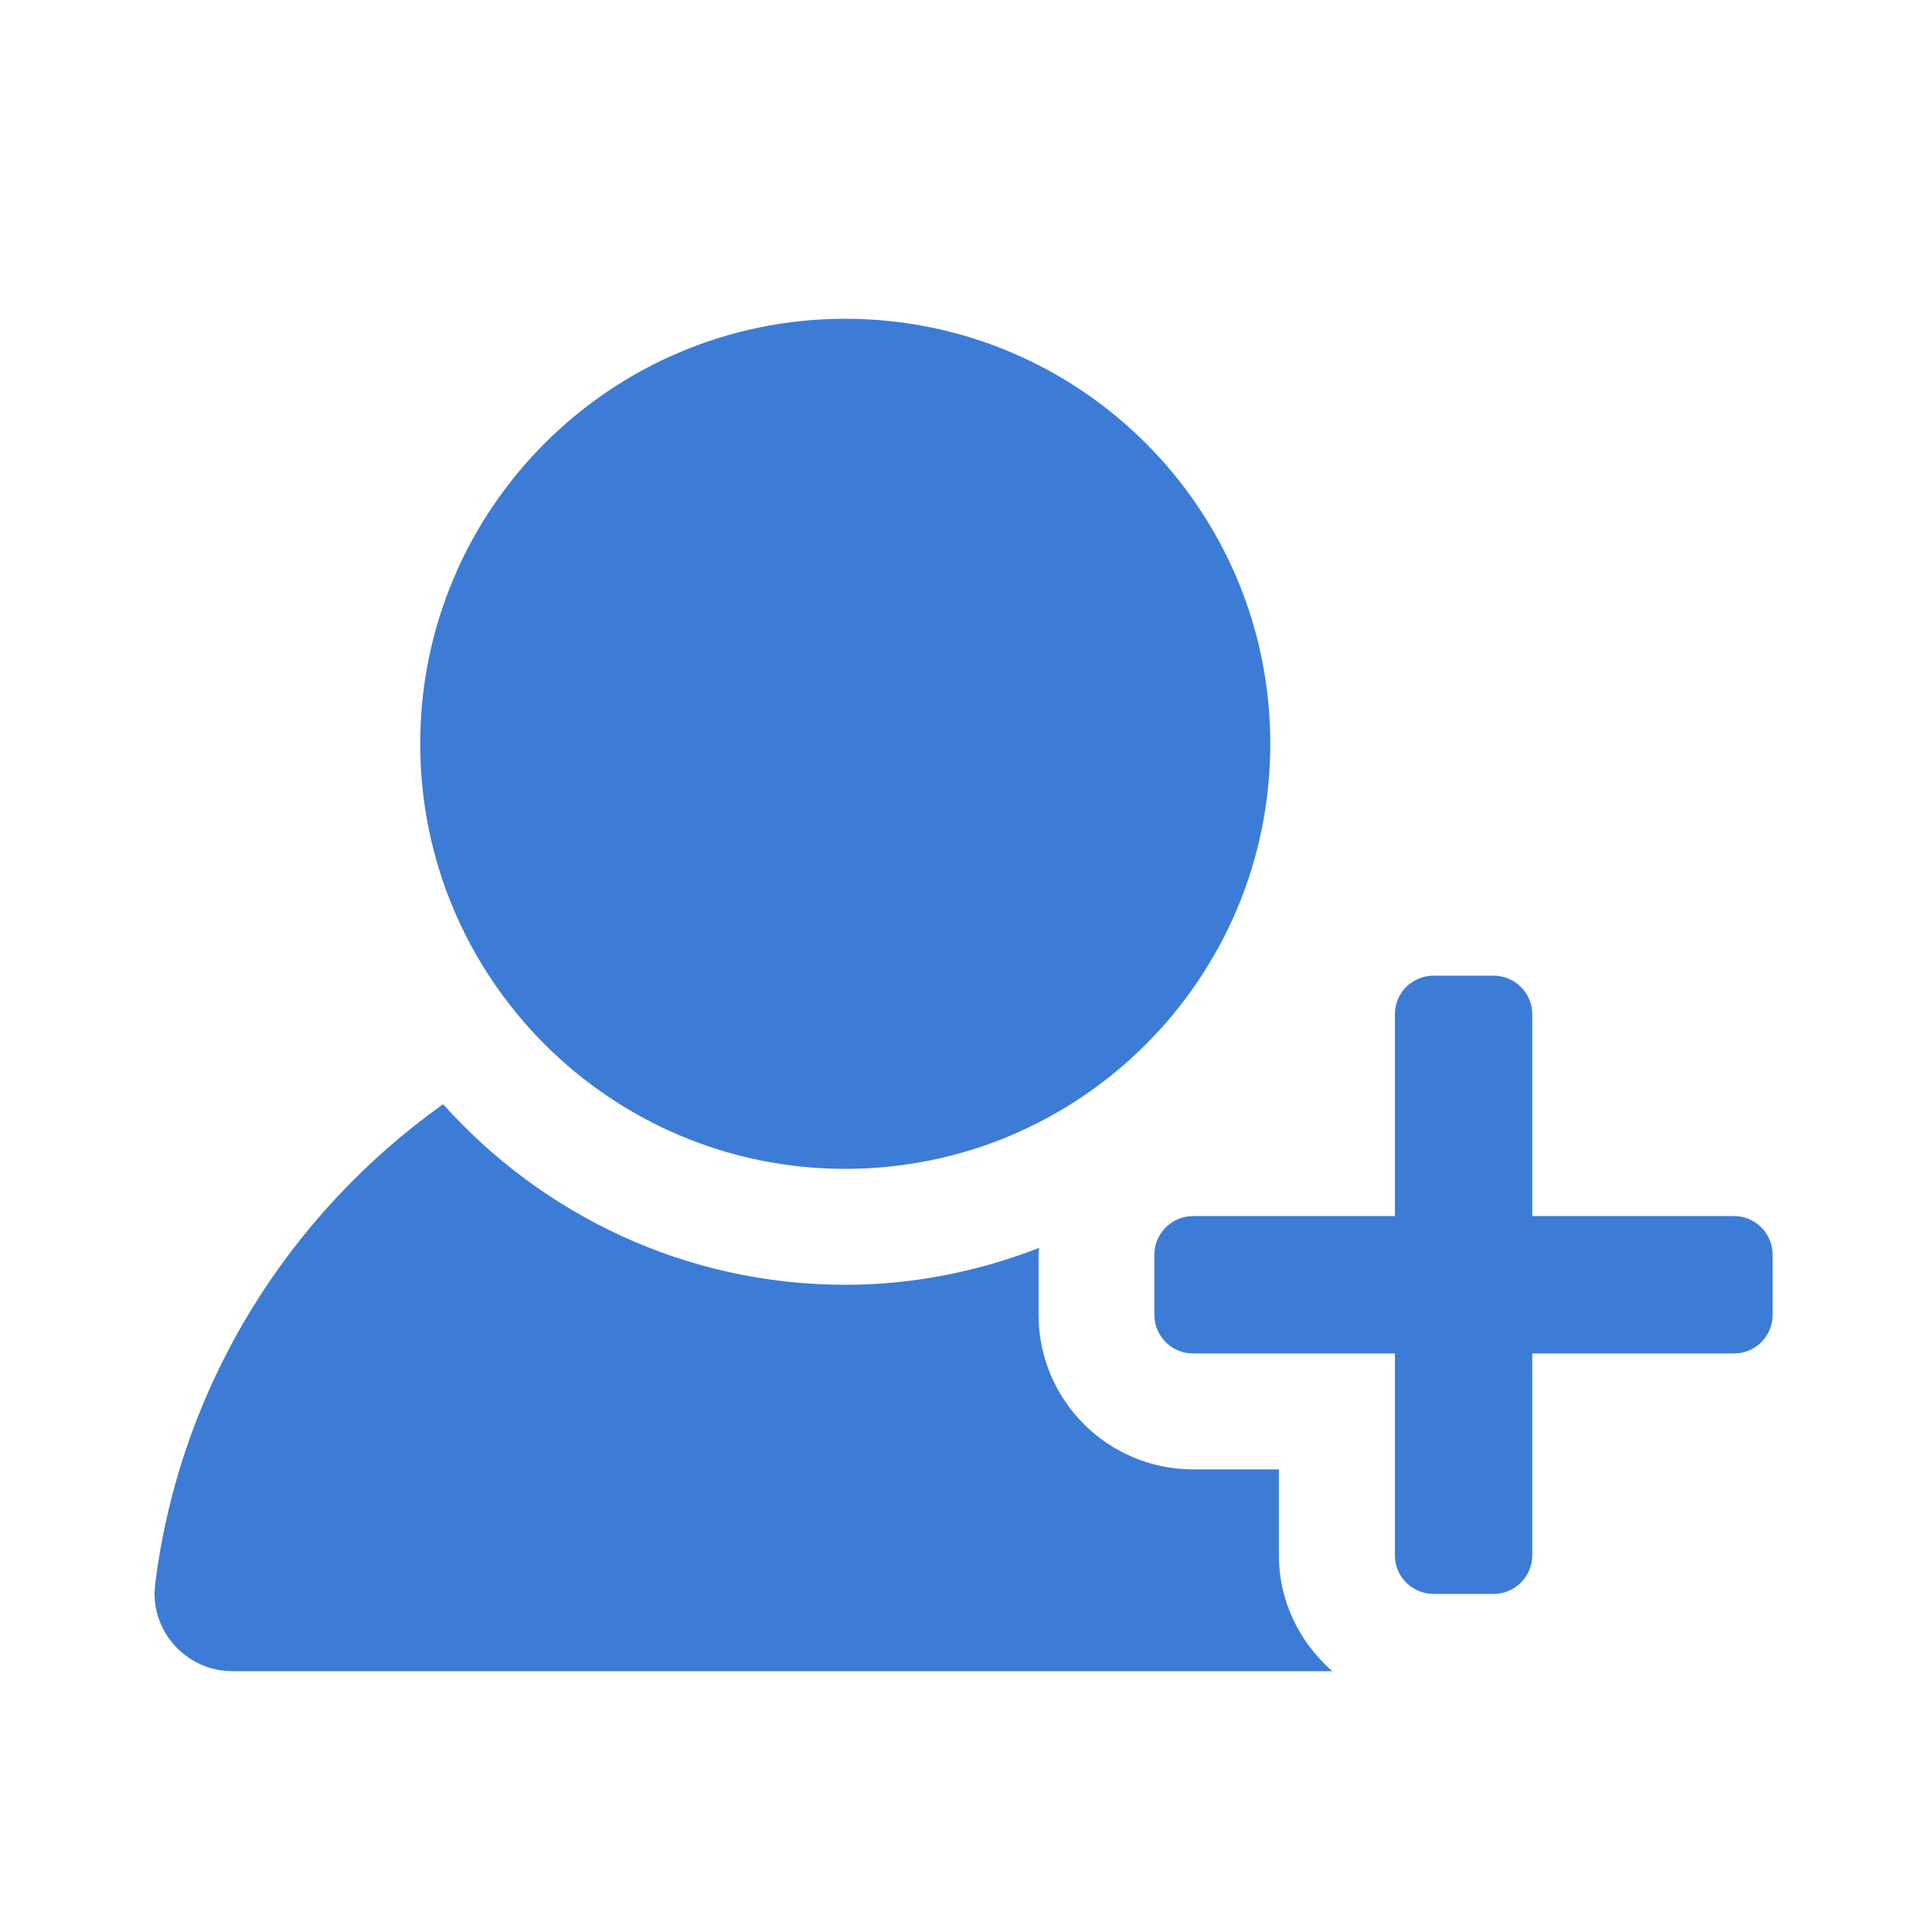 <?xml version="1.0" encoding="UTF-8" standalone="no"?>
<svg width="20px" height="20px" viewBox="0 0 20 20" version="1.1" xmlns="http://www.w3.org/2000/svg" xmlns:xlink="http://www.w3.org/1999/xlink">
    <!-- Generator: Sketch 46.1 (44463) - http://www.bohemiancoding.com/sketch -->
    <title>nav_icon_regist</title>
    <desc>Created with Sketch.</desc>
    <defs></defs>
    <g id="Symbols" stroke="none" stroke-width="1" fill="none" fill-rule="evenodd">
        <g id="login" transform="translate(-45, -28)">
            <g id="signup" transform="translate(45, 28.9)">
                <rect id="bg" fill-opacity="0" fill="#FFFFFF" x="0.4" y="0" width="19.2" height="19.2"></rect>
                <path d="M13.239,15.2 L13.239,14.311 L12.351,14.311 C11.468,14.311 10.751,13.594 10.751,12.711 L10.751,12.089 C10.751,12.065 10.756,12.042 10.758,12.018 C10.134,12.26 9.459,12.4 8.751,12.4 C7.097,12.4 5.613,11.675 4.587,10.531 C2.982,11.673 1.861,13.451 1.606,15.502 C1.547,15.978 1.926,16.4 2.406,16.4 L13.792,16.4 C13.456,16.106 13.239,15.681 13.239,15.2" id="Fill-5" fill="#3C7CD6"></path>
                <path d="M13.15,6.8 C13.15,9.23 11.181,11.2 8.75,11.2 C6.321,11.2 4.35,9.23 4.35,6.8 C4.35,4.37 6.321,2.4 8.75,2.4 C11.181,2.4 13.15,4.37 13.15,6.8" id="Fill-1" fill="#3C7CD6"></path>
                <path d="M15.462,9.2 C15.682,9.2 15.862,9.379 15.862,9.6 L15.862,11.689 L17.95,11.689 C18.172,11.689 18.35,11.868 18.35,12.089 L18.35,12.711 C18.35,12.932 18.172,13.111 17.95,13.111 L15.862,13.111 L15.862,15.2 C15.862,15.421 15.682,15.6 15.462,15.6 L14.84,15.6 C14.618,15.6 14.44,15.421 14.44,15.2 L14.44,13.111 L12.35,13.111 C12.13,13.111 11.95,12.932 11.95,12.711 L11.95,12.089 C11.95,11.868 12.13,11.689 12.35,11.689 L14.44,11.689 L14.44,9.6 C14.44,9.379 14.618,9.2 14.84,9.2 L15.462,9.2" id="Fill-3" fill="#3C7CD6"></path>
            </g>
        </g>
    </g>
</svg>